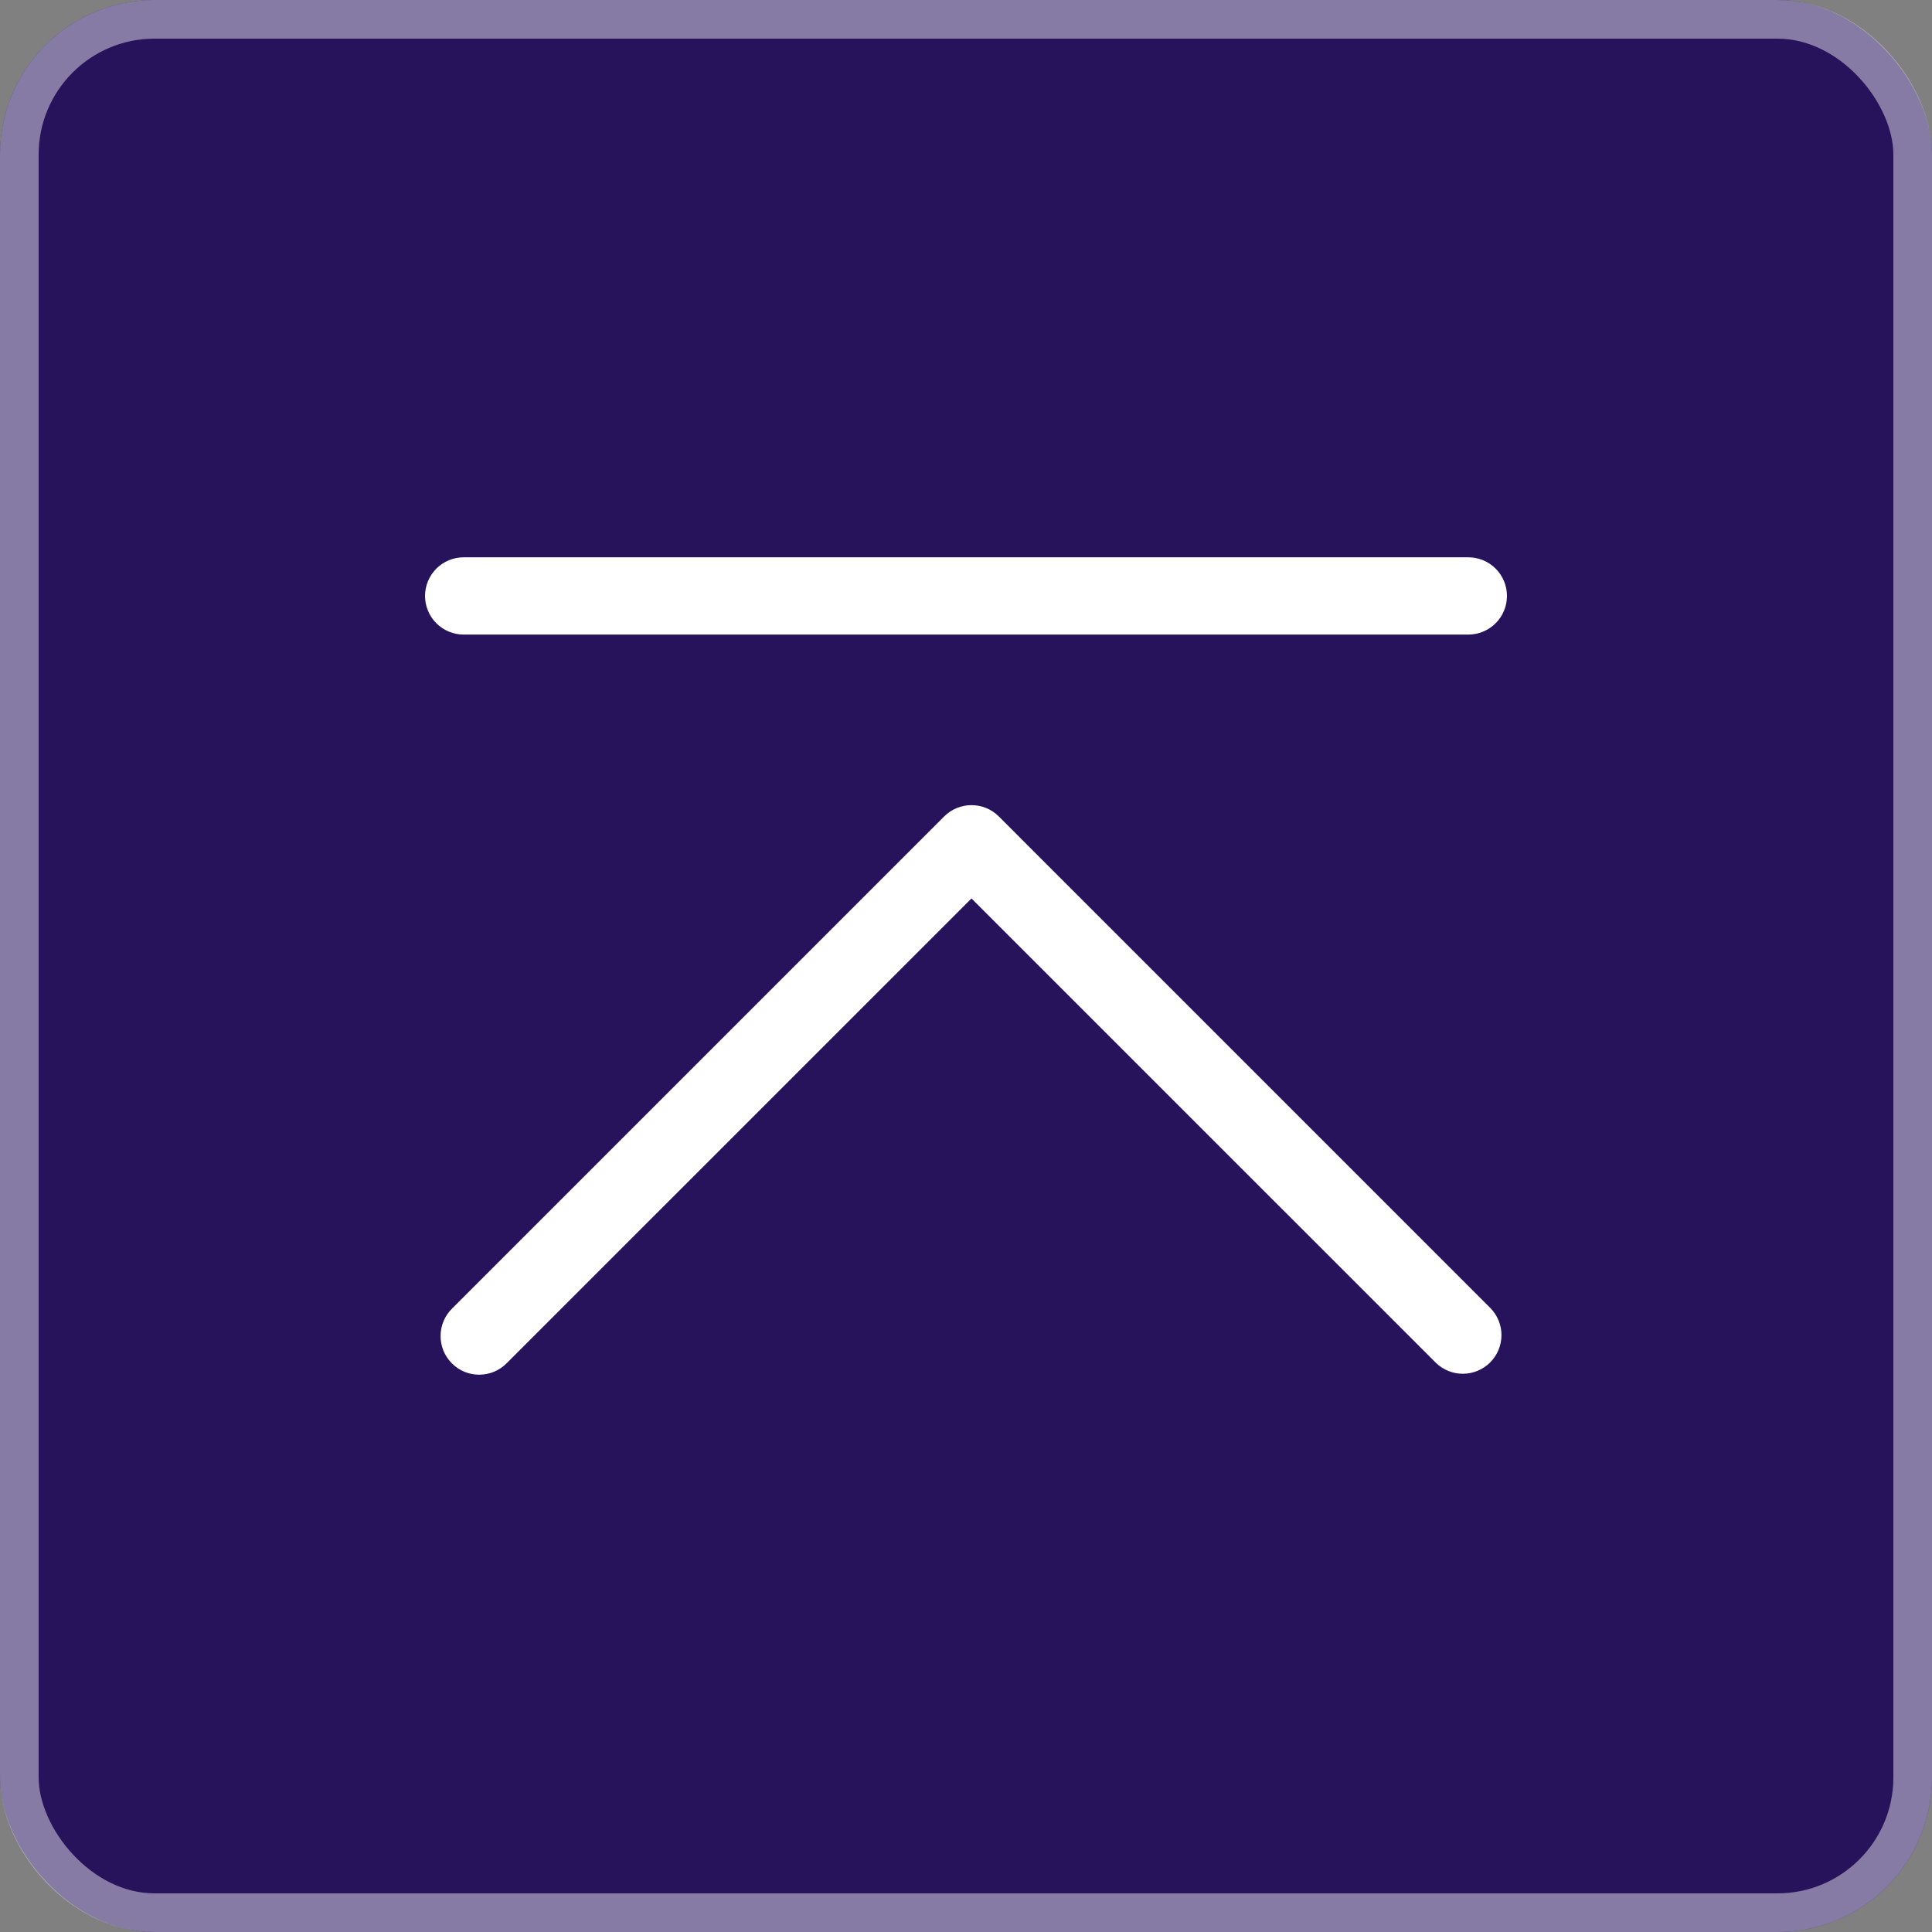 <svg width="50" height="50" viewBox="0 0 50 50" fill="none" xmlns="http://www.w3.org/2000/svg">
  <rect x="0" y="0" width="50" height="50" fill="#808080" stroke="none"/>
  <rect width="50" height="50" rx="4" fill="#26135C" />
  <path d="M25.142 20.837C25.011 20.837 24.881 20.863 24.759 20.913C24.638 20.963 24.528 21.037 24.435 21.13L11.707 33.858C11.611 33.95 11.535 34.06 11.483 34.182C11.431 34.304 11.403 34.436 11.402 34.569C11.401 34.701 11.426 34.833 11.476 34.956C11.527 35.079 11.601 35.19 11.695 35.284C11.789 35.378 11.9 35.452 12.023 35.503C12.146 35.553 12.278 35.578 12.41 35.577C12.543 35.576 12.674 35.548 12.796 35.496C12.918 35.444 13.029 35.367 13.121 35.272L25.142 23.252L37.163 35.272C37.352 35.454 37.604 35.555 37.866 35.553C38.129 35.55 38.379 35.445 38.565 35.26C38.75 35.074 38.855 34.824 38.858 34.561C38.86 34.299 38.759 34.047 38.577 33.858L25.85 21.13C25.757 21.037 25.647 20.963 25.526 20.913C25.404 20.863 25.274 20.837 25.143 20.837H25.142ZM12 14.423H38C38.265 14.423 38.52 14.528 38.707 14.716C38.895 14.903 39 15.158 39 15.423C39 15.688 38.895 15.942 38.707 16.13C38.52 16.317 38.265 16.423 38 16.423H12C11.735 16.423 11.48 16.317 11.293 16.13C11.105 15.942 11 15.688 11 15.423C11 15.158 11.105 14.903 11.293 14.716C11.48 14.528 11.735 14.423 12 14.423Z" fill="white" />
  <rect x="0.5" y="0.5" width="49" height="49" rx="3.5" stroke="white" stroke-opacity="0.44" />
</svg>